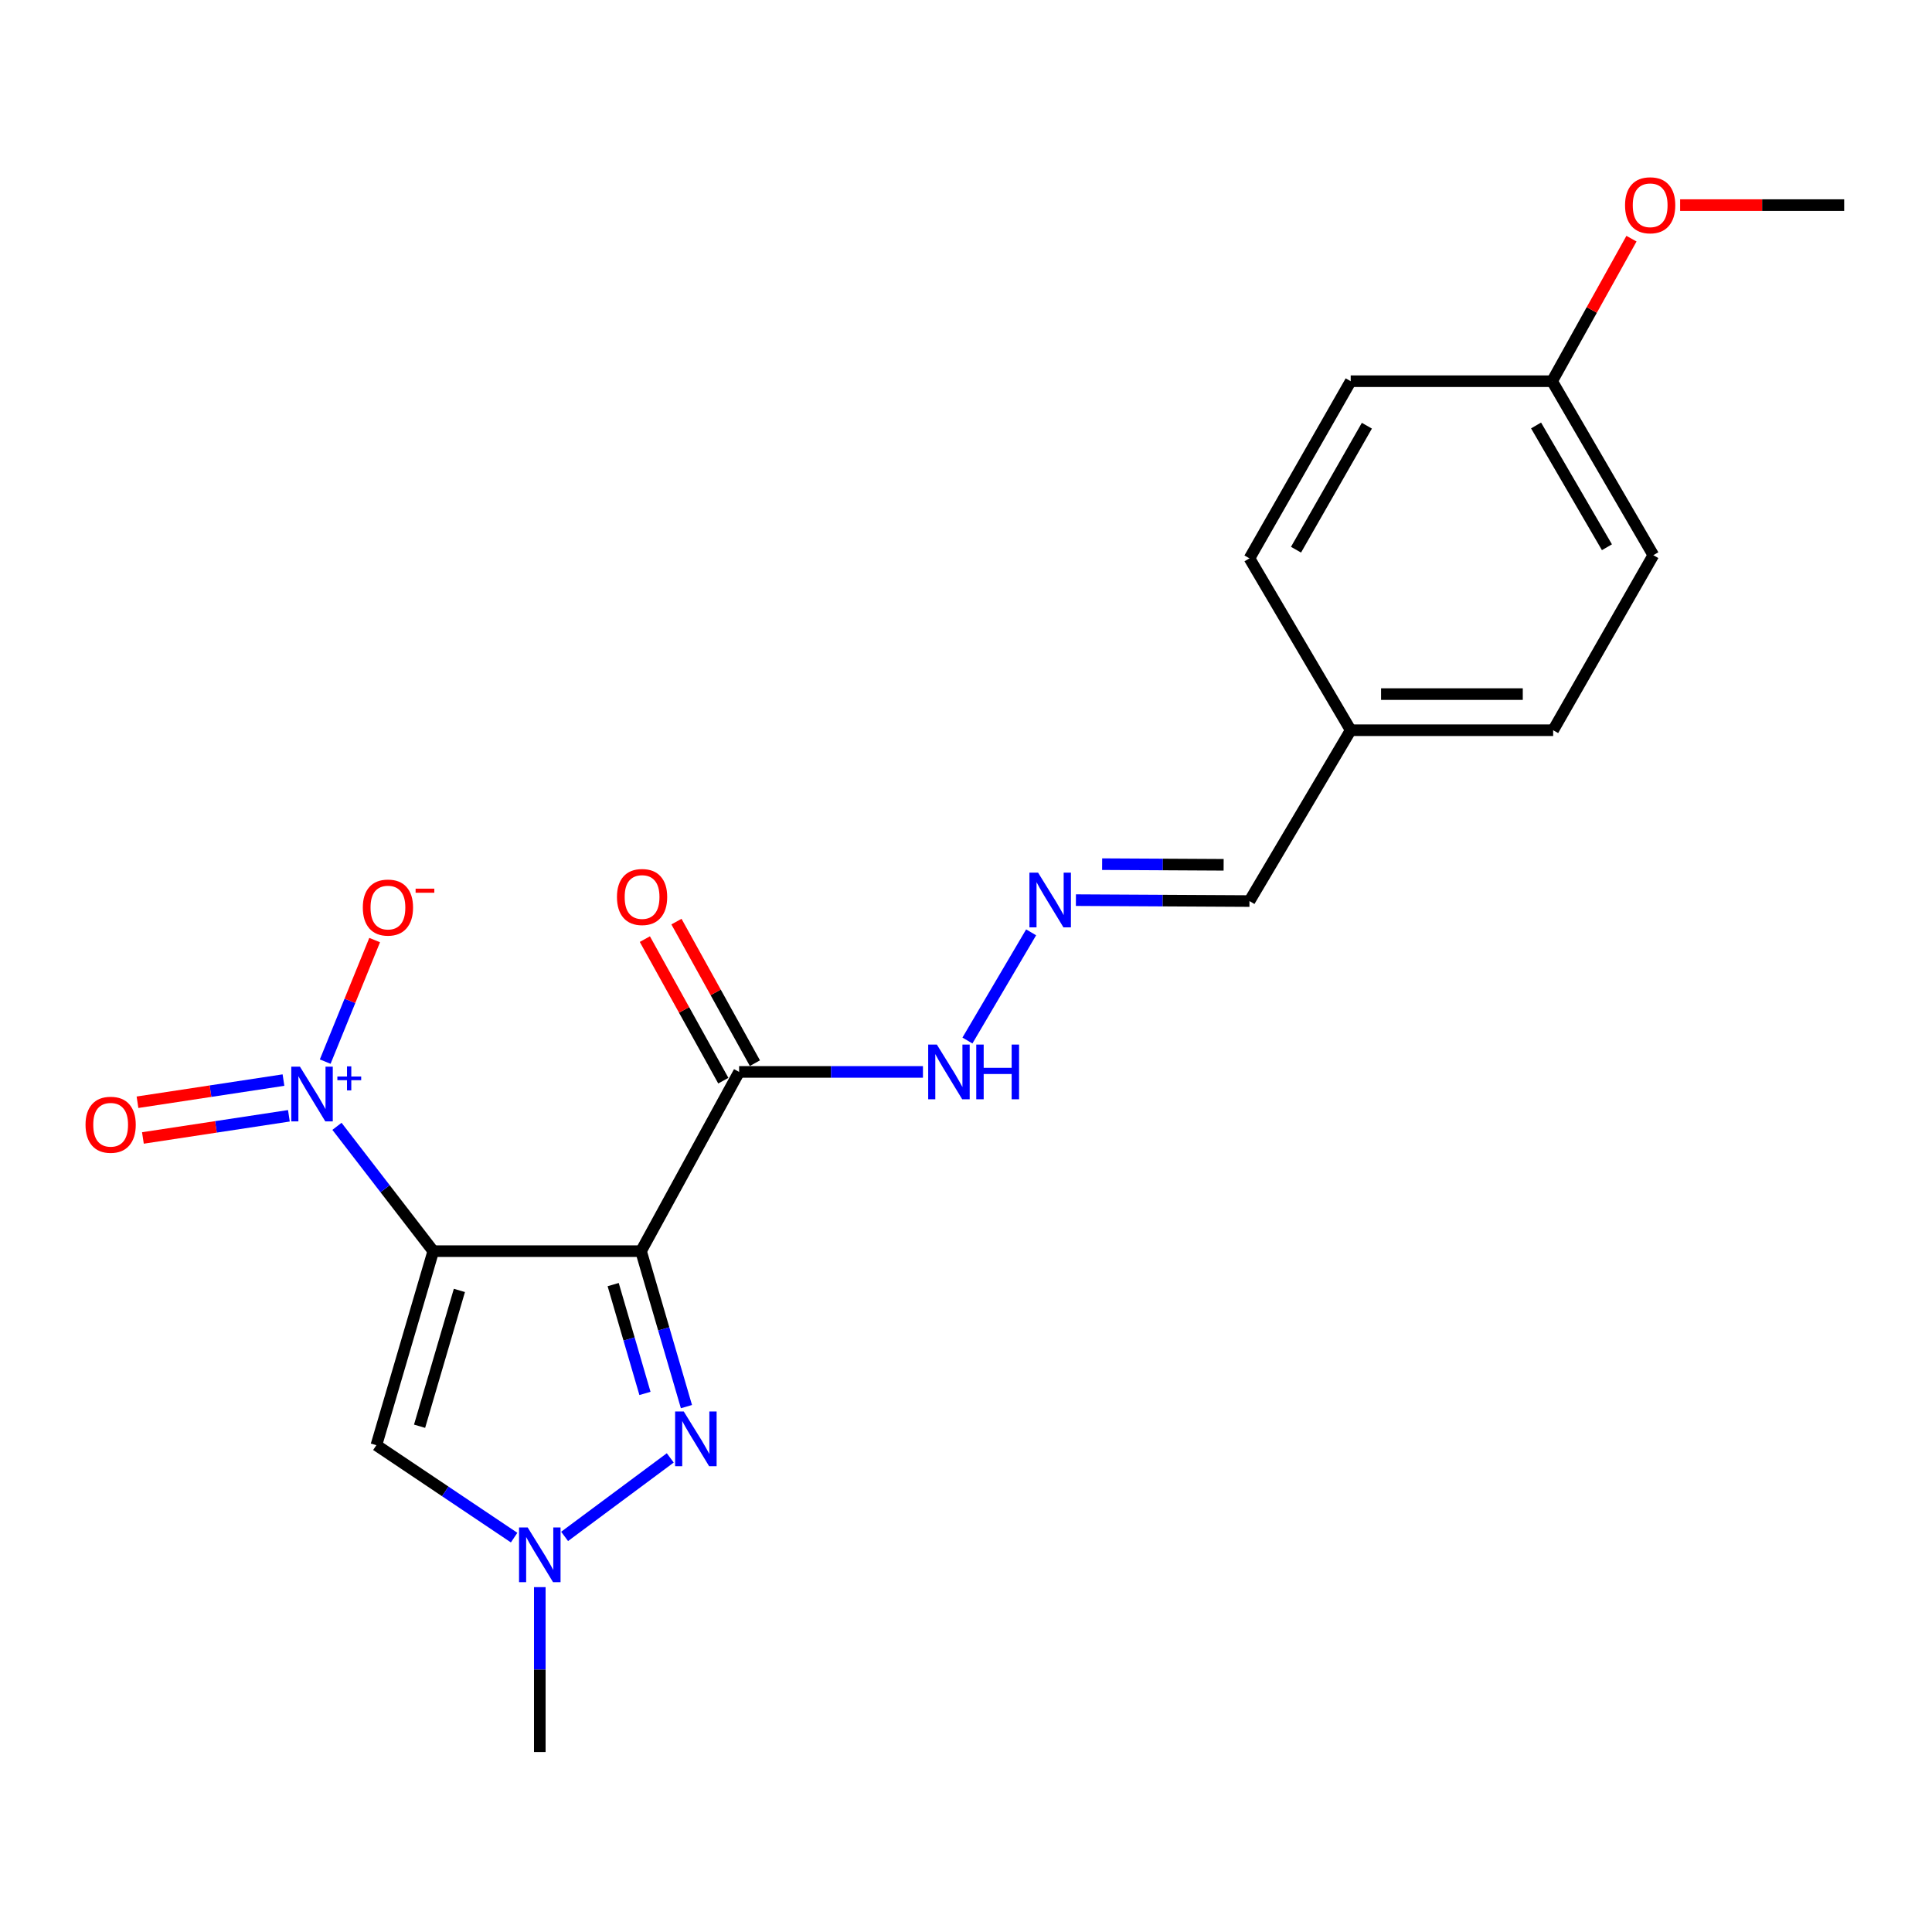 <?xml version='1.0' encoding='iso-8859-1'?>
<svg version='1.1' baseProfile='full'
              xmlns='http://www.w3.org/2000/svg'
                      xmlns:rdkit='http://www.rdkit.org/xml'
                      xmlns:xlink='http://www.w3.org/1999/xlink'
                  xml:space='preserve'
width='1000px' height='1000px' viewBox='0 0 1000 1000'>
<!-- END OF HEADER -->
<rect style='opacity:1.0;fill:#FFFFFF;stroke:none' width='1000' height='1000' x='0' y='0'> </rect>
<path class='bond-0' d='M 224.258,647.593 L 331.796,647.593' style='fill:none;fill-rule:evenodd;stroke:#000000;stroke-width:6px;stroke-linecap:butt;stroke-linejoin:miter;stroke-opacity:1' />
<path class='bond-1' d='M 224.258,647.593 L 199.335,615.29' style='fill:none;fill-rule:evenodd;stroke:#000000;stroke-width:6px;stroke-linecap:butt;stroke-linejoin:miter;stroke-opacity:1' />
<path class='bond-1' d='M 199.335,615.29 L 174.412,582.987' style='fill:none;fill-rule:evenodd;stroke:#0000FF;stroke-width:6px;stroke-linecap:butt;stroke-linejoin:miter;stroke-opacity:1' />
<path class='bond-3' d='M 224.258,647.593 L 194.814,748.026' style='fill:none;fill-rule:evenodd;stroke:#000000;stroke-width:6px;stroke-linecap:butt;stroke-linejoin:miter;stroke-opacity:1' />
<path class='bond-3' d='M 237.781,667.917 L 217.17,738.221' style='fill:none;fill-rule:evenodd;stroke:#000000;stroke-width:6px;stroke-linecap:butt;stroke-linejoin:miter;stroke-opacity:1' />
<path class='bond-2' d='M 331.796,647.593 L 343.55,687.828' style='fill:none;fill-rule:evenodd;stroke:#000000;stroke-width:6px;stroke-linecap:butt;stroke-linejoin:miter;stroke-opacity:1' />
<path class='bond-2' d='M 343.55,687.828 L 355.305,728.064' style='fill:none;fill-rule:evenodd;stroke:#0000FF;stroke-width:6px;stroke-linecap:butt;stroke-linejoin:miter;stroke-opacity:1' />
<path class='bond-2' d='M 317.377,664.906 L 325.605,693.071' style='fill:none;fill-rule:evenodd;stroke:#000000;stroke-width:6px;stroke-linecap:butt;stroke-linejoin:miter;stroke-opacity:1' />
<path class='bond-2' d='M 325.605,693.071 L 333.834,721.236' style='fill:none;fill-rule:evenodd;stroke:#0000FF;stroke-width:6px;stroke-linecap:butt;stroke-linejoin:miter;stroke-opacity:1' />
<path class='bond-5' d='M 331.796,647.593 L 382.563,554.824' style='fill:none;fill-rule:evenodd;stroke:#000000;stroke-width:6px;stroke-linecap:butt;stroke-linejoin:miter;stroke-opacity:1' />
<path class='bond-6' d='M 168.326,549.492 L 181.121,518.038' style='fill:none;fill-rule:evenodd;stroke:#0000FF;stroke-width:6px;stroke-linecap:butt;stroke-linejoin:miter;stroke-opacity:1' />
<path class='bond-6' d='M 181.121,518.038 L 193.916,486.583' style='fill:none;fill-rule:evenodd;stroke:#FF0000;stroke-width:6px;stroke-linecap:butt;stroke-linejoin:miter;stroke-opacity:1' />
<path class='bond-8' d='M 146.726,559.049 L 108.946,564.786' style='fill:none;fill-rule:evenodd;stroke:#0000FF;stroke-width:6px;stroke-linecap:butt;stroke-linejoin:miter;stroke-opacity:1' />
<path class='bond-8' d='M 108.946,564.786 L 71.165,570.523' style='fill:none;fill-rule:evenodd;stroke:#FF0000;stroke-width:6px;stroke-linecap:butt;stroke-linejoin:miter;stroke-opacity:1' />
<path class='bond-8' d='M 149.533,577.532 L 111.752,583.269' style='fill:none;fill-rule:evenodd;stroke:#0000FF;stroke-width:6px;stroke-linecap:butt;stroke-linejoin:miter;stroke-opacity:1' />
<path class='bond-8' d='M 111.752,583.269 L 73.972,589.006' style='fill:none;fill-rule:evenodd;stroke:#FF0000;stroke-width:6px;stroke-linecap:butt;stroke-linejoin:miter;stroke-opacity:1' />
<path class='bond-21' d='M 346.925,754.605 L 292.241,795.242' style='fill:none;fill-rule:evenodd;stroke:#0000FF;stroke-width:6px;stroke-linecap:butt;stroke-linejoin:miter;stroke-opacity:1' />
<path class='bond-4' d='M 194.814,748.026 L 230.463,771.948' style='fill:none;fill-rule:evenodd;stroke:#000000;stroke-width:6px;stroke-linecap:butt;stroke-linejoin:miter;stroke-opacity:1' />
<path class='bond-4' d='M 230.463,771.948 L 266.111,795.87' style='fill:none;fill-rule:evenodd;stroke:#0000FF;stroke-width:6px;stroke-linecap:butt;stroke-linejoin:miter;stroke-opacity:1' />
<path class='bond-14' d='M 279.398,821.498 L 279.398,864.174' style='fill:none;fill-rule:evenodd;stroke:#0000FF;stroke-width:6px;stroke-linecap:butt;stroke-linejoin:miter;stroke-opacity:1' />
<path class='bond-14' d='M 279.398,864.174 L 279.398,906.85' style='fill:none;fill-rule:evenodd;stroke:#000000;stroke-width:6px;stroke-linecap:butt;stroke-linejoin:miter;stroke-opacity:1' />
<path class='bond-9' d='M 382.563,554.824 L 430.139,554.824' style='fill:none;fill-rule:evenodd;stroke:#000000;stroke-width:6px;stroke-linecap:butt;stroke-linejoin:miter;stroke-opacity:1' />
<path class='bond-9' d='M 430.139,554.824 L 477.715,554.824' style='fill:none;fill-rule:evenodd;stroke:#0000FF;stroke-width:6px;stroke-linecap:butt;stroke-linejoin:miter;stroke-opacity:1' />
<path class='bond-10' d='M 390.739,550.293 L 370.433,513.658' style='fill:none;fill-rule:evenodd;stroke:#000000;stroke-width:6px;stroke-linecap:butt;stroke-linejoin:miter;stroke-opacity:1' />
<path class='bond-10' d='M 370.433,513.658 L 350.128,477.024' style='fill:none;fill-rule:evenodd;stroke:#FF0000;stroke-width:6px;stroke-linecap:butt;stroke-linejoin:miter;stroke-opacity:1' />
<path class='bond-10' d='M 374.387,559.356 L 354.082,522.721' style='fill:none;fill-rule:evenodd;stroke:#000000;stroke-width:6px;stroke-linecap:butt;stroke-linejoin:miter;stroke-opacity:1' />
<path class='bond-10' d='M 354.082,522.721 L 333.777,486.087' style='fill:none;fill-rule:evenodd;stroke:#FF0000;stroke-width:6px;stroke-linecap:butt;stroke-linejoin:miter;stroke-opacity:1' />
<path class='bond-7' d='M 533.71,482.578 L 500.742,538.568' style='fill:none;fill-rule:evenodd;stroke:#0000FF;stroke-width:6px;stroke-linecap:butt;stroke-linejoin:miter;stroke-opacity:1' />
<path class='bond-11' d='M 556.887,465.907 L 601.805,466.147' style='fill:none;fill-rule:evenodd;stroke:#0000FF;stroke-width:6px;stroke-linecap:butt;stroke-linejoin:miter;stroke-opacity:1' />
<path class='bond-11' d='M 601.805,466.147 L 646.723,466.387' style='fill:none;fill-rule:evenodd;stroke:#000000;stroke-width:6px;stroke-linecap:butt;stroke-linejoin:miter;stroke-opacity:1' />
<path class='bond-11' d='M 570.462,447.284 L 601.905,447.452' style='fill:none;fill-rule:evenodd;stroke:#0000FF;stroke-width:6px;stroke-linecap:butt;stroke-linejoin:miter;stroke-opacity:1' />
<path class='bond-11' d='M 601.905,447.452 L 633.347,447.62' style='fill:none;fill-rule:evenodd;stroke:#000000;stroke-width:6px;stroke-linecap:butt;stroke-linejoin:miter;stroke-opacity:1' />
<path class='bond-12' d='M 646.723,466.387 L 699.12,377.959' style='fill:none;fill-rule:evenodd;stroke:#000000;stroke-width:6px;stroke-linecap:butt;stroke-linejoin:miter;stroke-opacity:1' />
<path class='bond-15' d='M 699.12,377.959 L 646.723,289.003' style='fill:none;fill-rule:evenodd;stroke:#000000;stroke-width:6px;stroke-linecap:butt;stroke-linejoin:miter;stroke-opacity:1' />
<path class='bond-16' d='M 699.12,377.959 L 803.906,377.959' style='fill:none;fill-rule:evenodd;stroke:#000000;stroke-width:6px;stroke-linecap:butt;stroke-linejoin:miter;stroke-opacity:1' />
<path class='bond-16' d='M 714.838,359.264 L 788.188,359.264' style='fill:none;fill-rule:evenodd;stroke:#000000;stroke-width:6px;stroke-linecap:butt;stroke-linejoin:miter;stroke-opacity:1' />
<path class='bond-13' d='M 803.366,197.314 L 855.763,287.362' style='fill:none;fill-rule:evenodd;stroke:#000000;stroke-width:6px;stroke-linecap:butt;stroke-linejoin:miter;stroke-opacity:1' />
<path class='bond-13' d='M 795.067,220.224 L 831.745,283.257' style='fill:none;fill-rule:evenodd;stroke:#000000;stroke-width:6px;stroke-linecap:butt;stroke-linejoin:miter;stroke-opacity:1' />
<path class='bond-19' d='M 803.366,197.314 L 823.908,160.424' style='fill:none;fill-rule:evenodd;stroke:#000000;stroke-width:6px;stroke-linecap:butt;stroke-linejoin:miter;stroke-opacity:1' />
<path class='bond-19' d='M 823.908,160.424 L 844.451,123.534' style='fill:none;fill-rule:evenodd;stroke:#FF0000;stroke-width:6px;stroke-linecap:butt;stroke-linejoin:miter;stroke-opacity:1' />
<path class='bond-22' d='M 803.366,197.314 L 699.12,197.314' style='fill:none;fill-rule:evenodd;stroke:#000000;stroke-width:6px;stroke-linecap:butt;stroke-linejoin:miter;stroke-opacity:1' />
<path class='bond-18' d='M 646.723,289.003 L 699.12,197.314' style='fill:none;fill-rule:evenodd;stroke:#000000;stroke-width:6px;stroke-linecap:butt;stroke-linejoin:miter;stroke-opacity:1' />
<path class='bond-18' d='M 670.814,284.525 L 707.492,220.343' style='fill:none;fill-rule:evenodd;stroke:#000000;stroke-width:6px;stroke-linecap:butt;stroke-linejoin:miter;stroke-opacity:1' />
<path class='bond-17' d='M 803.906,377.959 L 855.763,287.362' style='fill:none;fill-rule:evenodd;stroke:#000000;stroke-width:6px;stroke-linecap:butt;stroke-linejoin:miter;stroke-opacity:1' />
<path class='bond-20' d='M 869.633,106.166 L 912.089,106.166' style='fill:none;fill-rule:evenodd;stroke:#FF0000;stroke-width:6px;stroke-linecap:butt;stroke-linejoin:miter;stroke-opacity:1' />
<path class='bond-20' d='M 912.089,106.166 L 954.545,106.166' style='fill:none;fill-rule:evenodd;stroke:#000000;stroke-width:6px;stroke-linecap:butt;stroke-linejoin:miter;stroke-opacity:1' />
<path  class='atom-2' d='M 155.246 552.099
L 164.526 567.099
Q 165.446 568.579, 166.926 571.259
Q 168.406 573.939, 168.486 574.099
L 168.486 552.099
L 172.246 552.099
L 172.246 580.419
L 168.366 580.419
L 158.406 564.019
Q 157.246 562.099, 156.006 559.899
Q 154.806 557.699, 154.446 557.019
L 154.446 580.419
L 150.766 580.419
L 150.766 552.099
L 155.246 552.099
' fill='#0000FF'/>
<path  class='atom-2' d='M 174.622 557.204
L 179.611 557.204
L 179.611 551.95
L 181.829 551.95
L 181.829 557.204
L 186.95 557.204
L 186.95 559.105
L 181.829 559.105
L 181.829 564.385
L 179.611 564.385
L 179.611 559.105
L 174.622 559.105
L 174.622 557.204
' fill='#0000FF'/>
<path  class='atom-3' d='M 353.921 730.594
L 363.201 745.594
Q 364.121 747.074, 365.601 749.754
Q 367.081 752.434, 367.161 752.594
L 367.161 730.594
L 370.921 730.594
L 370.921 758.914
L 367.041 758.914
L 357.081 742.514
Q 355.921 740.594, 354.681 738.394
Q 353.481 736.194, 353.121 735.514
L 353.121 758.914
L 349.441 758.914
L 349.441 730.594
L 353.921 730.594
' fill='#0000FF'/>
<path  class='atom-5' d='M 273.138 790.626
L 282.418 805.626
Q 283.338 807.106, 284.818 809.786
Q 286.298 812.466, 286.378 812.626
L 286.378 790.626
L 290.138 790.626
L 290.138 818.946
L 286.258 818.946
L 276.298 802.546
Q 275.138 800.626, 273.898 798.426
Q 272.698 796.226, 272.338 795.546
L 272.338 818.946
L 268.658 818.946
L 268.658 790.626
L 273.138 790.626
' fill='#0000FF'/>
<path  class='atom-7' d='M 187.796 469.749
Q 187.796 462.949, 191.156 459.149
Q 194.516 455.349, 200.796 455.349
Q 207.076 455.349, 210.436 459.149
Q 213.796 462.949, 213.796 469.749
Q 213.796 476.629, 210.396 480.549
Q 206.996 484.429, 200.796 484.429
Q 194.556 484.429, 191.156 480.549
Q 187.796 476.669, 187.796 469.749
M 200.796 481.229
Q 205.116 481.229, 207.436 478.349
Q 209.796 475.429, 209.796 469.749
Q 209.796 464.189, 207.436 461.389
Q 205.116 458.549, 200.796 458.549
Q 196.476 458.549, 194.116 461.349
Q 191.796 464.149, 191.796 469.749
Q 191.796 475.469, 194.116 478.349
Q 196.476 481.229, 200.796 481.229
' fill='#FF0000'/>
<path  class='atom-7' d='M 215.116 459.971
L 224.805 459.971
L 224.805 462.083
L 215.116 462.083
L 215.116 459.971
' fill='#FF0000'/>
<path  class='atom-8' d='M 537.308 451.676
L 546.588 466.676
Q 547.508 468.156, 548.988 470.836
Q 550.468 473.516, 550.548 473.676
L 550.548 451.676
L 554.308 451.676
L 554.308 479.996
L 550.428 479.996
L 540.468 463.596
Q 539.308 461.676, 538.068 459.476
Q 536.868 457.276, 536.508 456.596
L 536.508 479.996
L 532.828 479.996
L 532.828 451.676
L 537.308 451.676
' fill='#0000FF'/>
<path  class='atom-9' d='M 44.271 582.168
Q 44.271 575.368, 47.631 571.568
Q 50.991 567.768, 57.271 567.768
Q 63.551 567.768, 66.911 571.568
Q 70.271 575.368, 70.271 582.168
Q 70.271 589.048, 66.871 592.968
Q 63.471 596.848, 57.271 596.848
Q 51.031 596.848, 47.631 592.968
Q 44.271 589.088, 44.271 582.168
M 57.271 593.648
Q 61.591 593.648, 63.911 590.768
Q 66.271 587.848, 66.271 582.168
Q 66.271 576.608, 63.911 573.808
Q 61.591 570.968, 57.271 570.968
Q 52.951 570.968, 50.591 573.768
Q 48.271 576.568, 48.271 582.168
Q 48.271 587.888, 50.591 590.768
Q 52.951 593.648, 57.271 593.648
' fill='#FF0000'/>
<path  class='atom-10' d='M 484.91 540.664
L 494.19 555.664
Q 495.11 557.144, 496.59 559.824
Q 498.07 562.504, 498.15 562.664
L 498.15 540.664
L 501.91 540.664
L 501.91 568.984
L 498.03 568.984
L 488.07 552.584
Q 486.91 550.664, 485.67 548.464
Q 484.47 546.264, 484.11 545.584
L 484.11 568.984
L 480.43 568.984
L 480.43 540.664
L 484.91 540.664
' fill='#0000FF'/>
<path  class='atom-10' d='M 505.31 540.664
L 509.15 540.664
L 509.15 552.704
L 523.63 552.704
L 523.63 540.664
L 527.47 540.664
L 527.47 568.984
L 523.63 568.984
L 523.63 555.904
L 509.15 555.904
L 509.15 568.984
L 505.31 568.984
L 505.31 540.664
' fill='#0000FF'/>
<path  class='atom-11' d='M 319.336 464.285
Q 319.336 457.485, 322.696 453.685
Q 326.056 449.885, 332.336 449.885
Q 338.616 449.885, 341.976 453.685
Q 345.336 457.485, 345.336 464.285
Q 345.336 471.165, 341.936 475.085
Q 338.536 478.965, 332.336 478.965
Q 326.096 478.965, 322.696 475.085
Q 319.336 471.205, 319.336 464.285
M 332.336 475.765
Q 336.656 475.765, 338.976 472.885
Q 341.336 469.965, 341.336 464.285
Q 341.336 458.725, 338.976 455.925
Q 336.656 453.085, 332.336 453.085
Q 328.016 453.085, 325.656 455.885
Q 323.336 458.685, 323.336 464.285
Q 323.336 470.005, 325.656 472.885
Q 328.016 475.765, 332.336 475.765
' fill='#FF0000'/>
<path  class='atom-20' d='M 841.122 106.246
Q 841.122 99.446, 844.482 95.646
Q 847.842 91.846, 854.122 91.846
Q 860.402 91.846, 863.762 95.646
Q 867.122 99.446, 867.122 106.246
Q 867.122 113.126, 863.722 117.046
Q 860.322 120.926, 854.122 120.926
Q 847.882 120.926, 844.482 117.046
Q 841.122 113.166, 841.122 106.246
M 854.122 117.726
Q 858.442 117.726, 860.762 114.846
Q 863.122 111.926, 863.122 106.246
Q 863.122 100.686, 860.762 97.886
Q 858.442 95.046, 854.122 95.046
Q 849.802 95.046, 847.442 97.846
Q 845.122 100.646, 845.122 106.246
Q 845.122 111.966, 847.442 114.846
Q 849.802 117.726, 854.122 117.726
' fill='#FF0000'/>
</svg>

